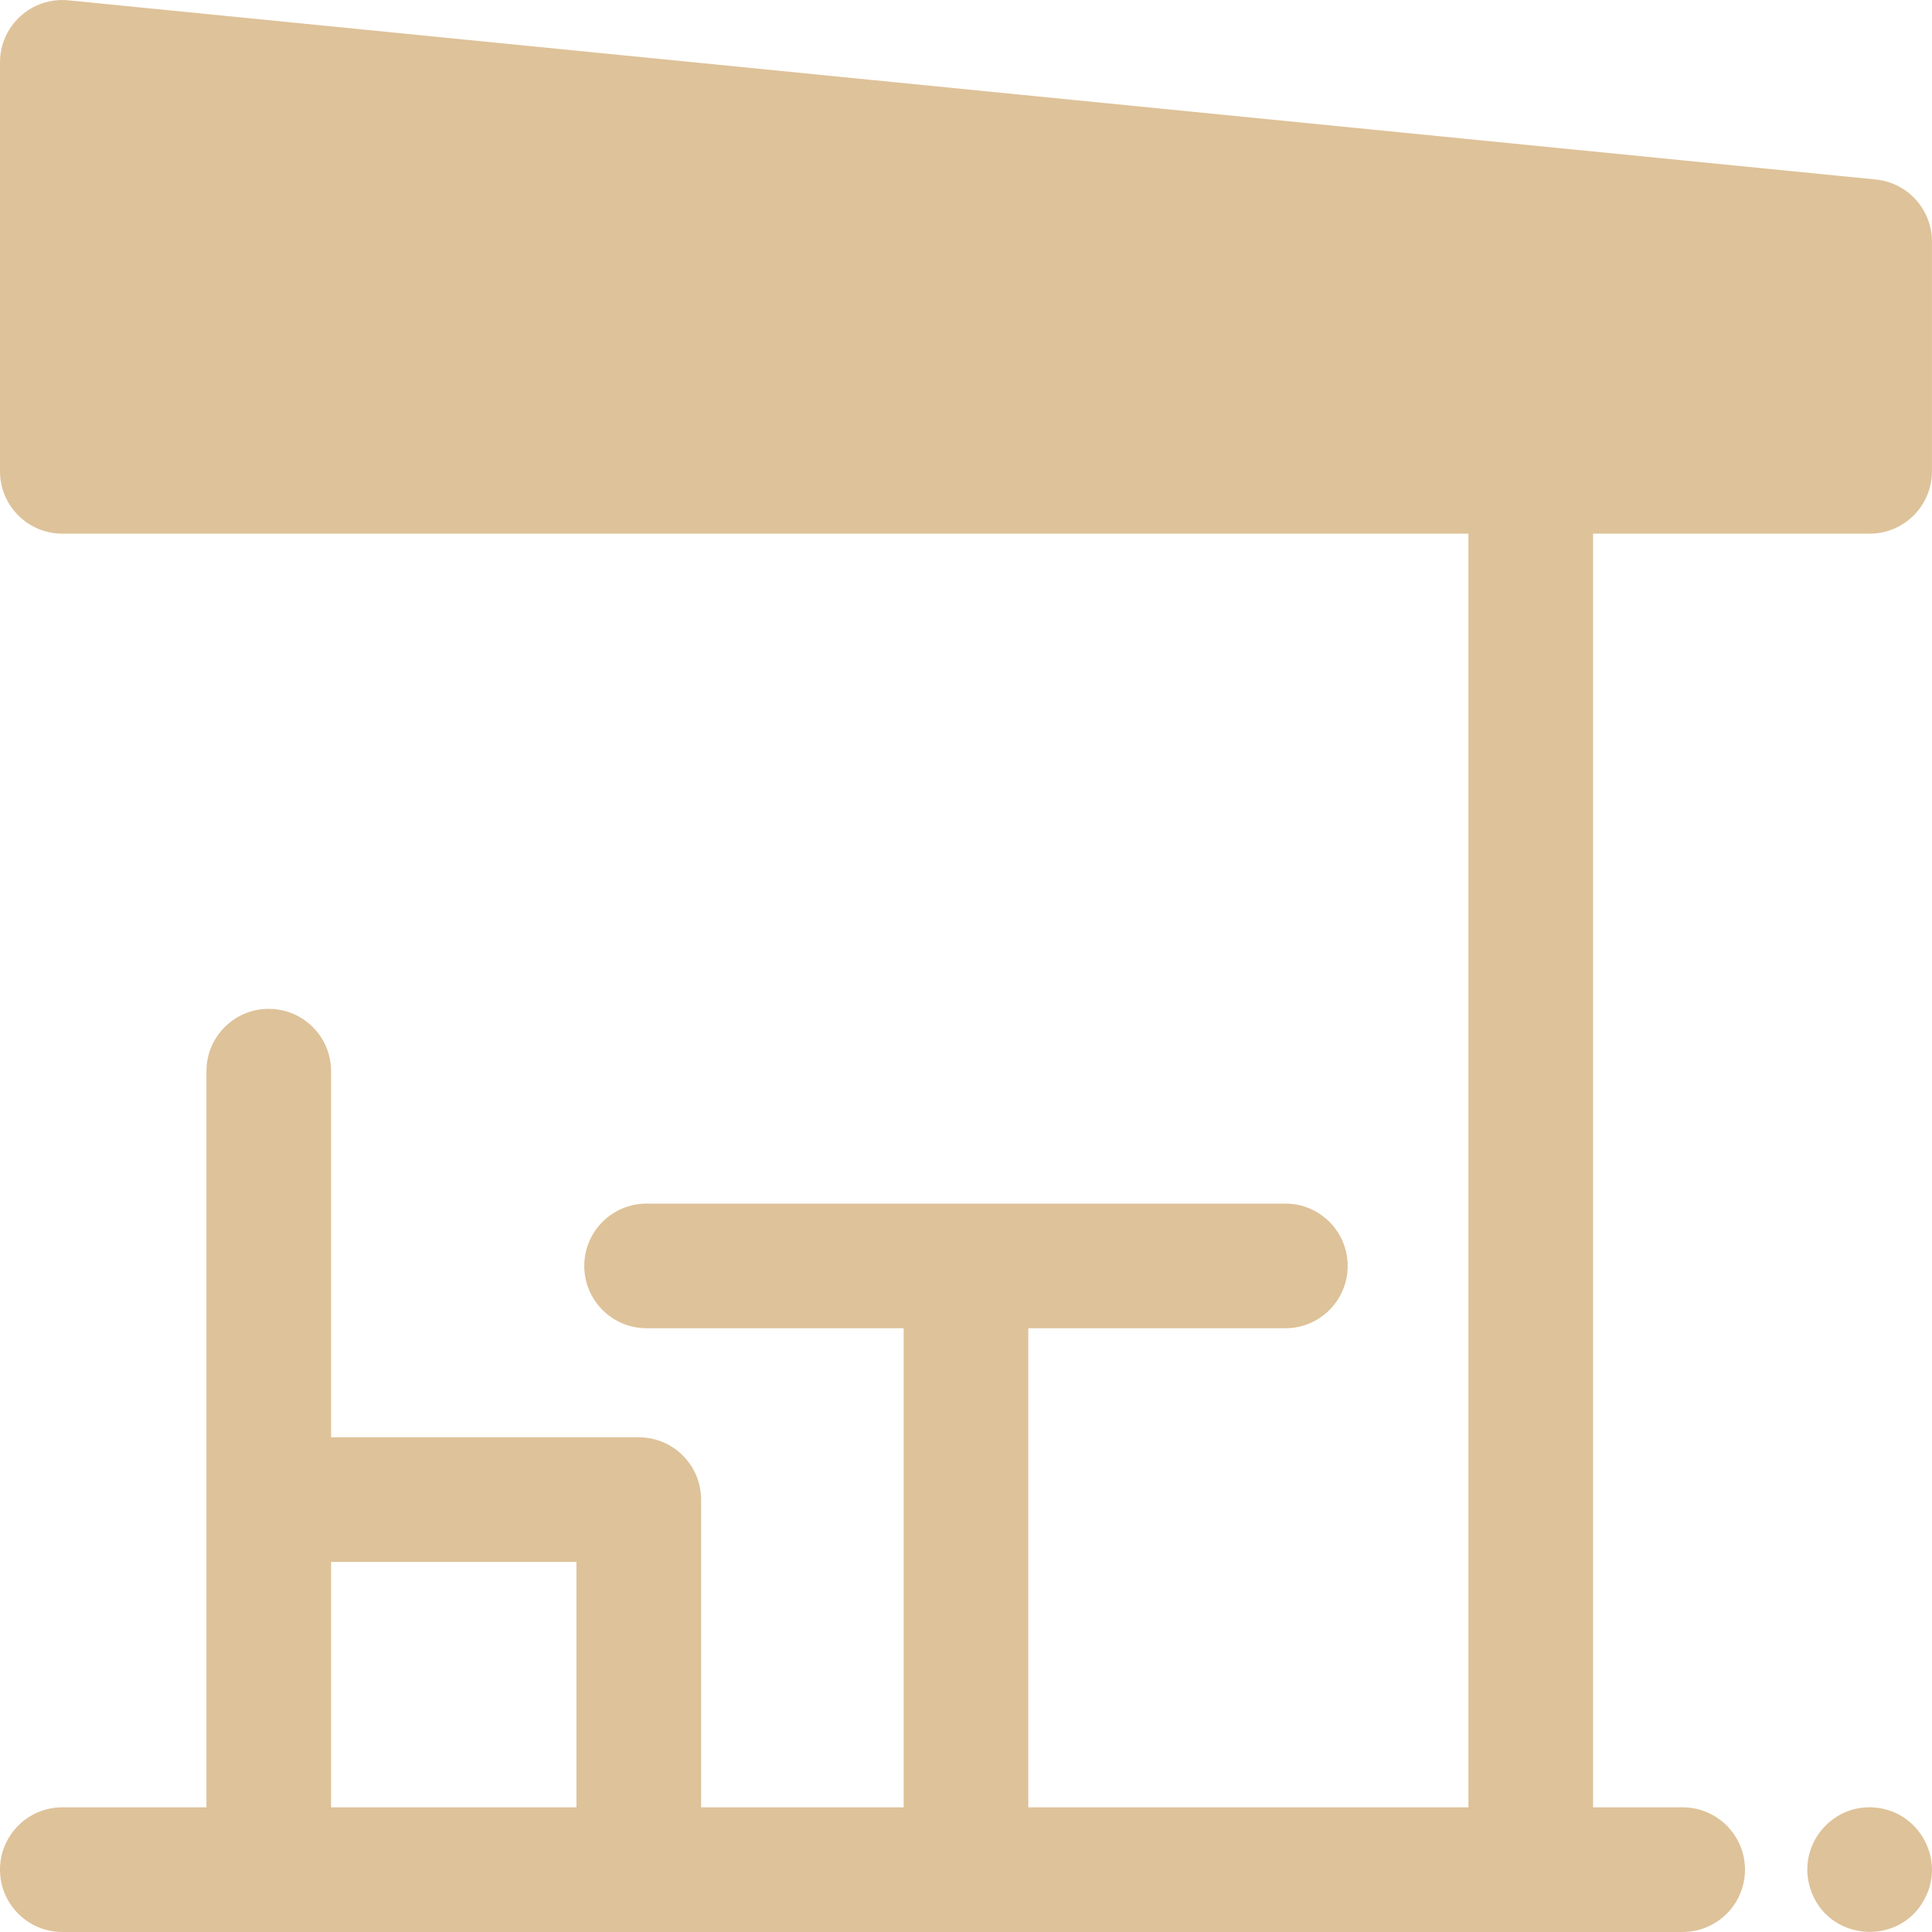 <?xml version="1.0" encoding="UTF-8"?> <svg xmlns="http://www.w3.org/2000/svg" xmlns:xlink="http://www.w3.org/1999/xlink" xmlns:svgjs="http://svgjs.com/svgjs" width="512" height="512" x="0" y="0" viewBox="0 0 496.014 496.014" style="enable-background:new 0 0 512 512" xml:space="preserve" class=""> <g> <path d="M432 464.007h-23v-327h71c8.837 0 16-7.164 16-16v-59c0-8.225-6.236-15.11-14.422-15.922l-464-46C8.16-.847 0 6.558 0 16.007v105c0 8.836 7.164 16 16 16h361v327H264v-123h66c8.837 0 16-7.164 16-16s-7.163-16-16-16H166c-8.836 0-16 7.164-16 16s7.164 16 16 16h66v123h-52v-79c0-8.836-7.164-16-16-16H85v-94c0-8.836-7.164-16-16-16s-16 7.164-16 16v189H16c-8.836 0-16 7.164-16 16s7.164 16 16 16h416c8.837 0 16-7.164 16-16s-7.163-16-16-16zm-347-63h63v63H85zM481.569 464.087c-11.096-1.178-20.209 9.465-16.869 20.57 4.206 13.786 22.935 15.266 29.399 2.89 5.411-9.955-1.242-22.379-12.53-23.46z" fill="#dec299" data-original="#000000" class=""></path> </g> </svg> 